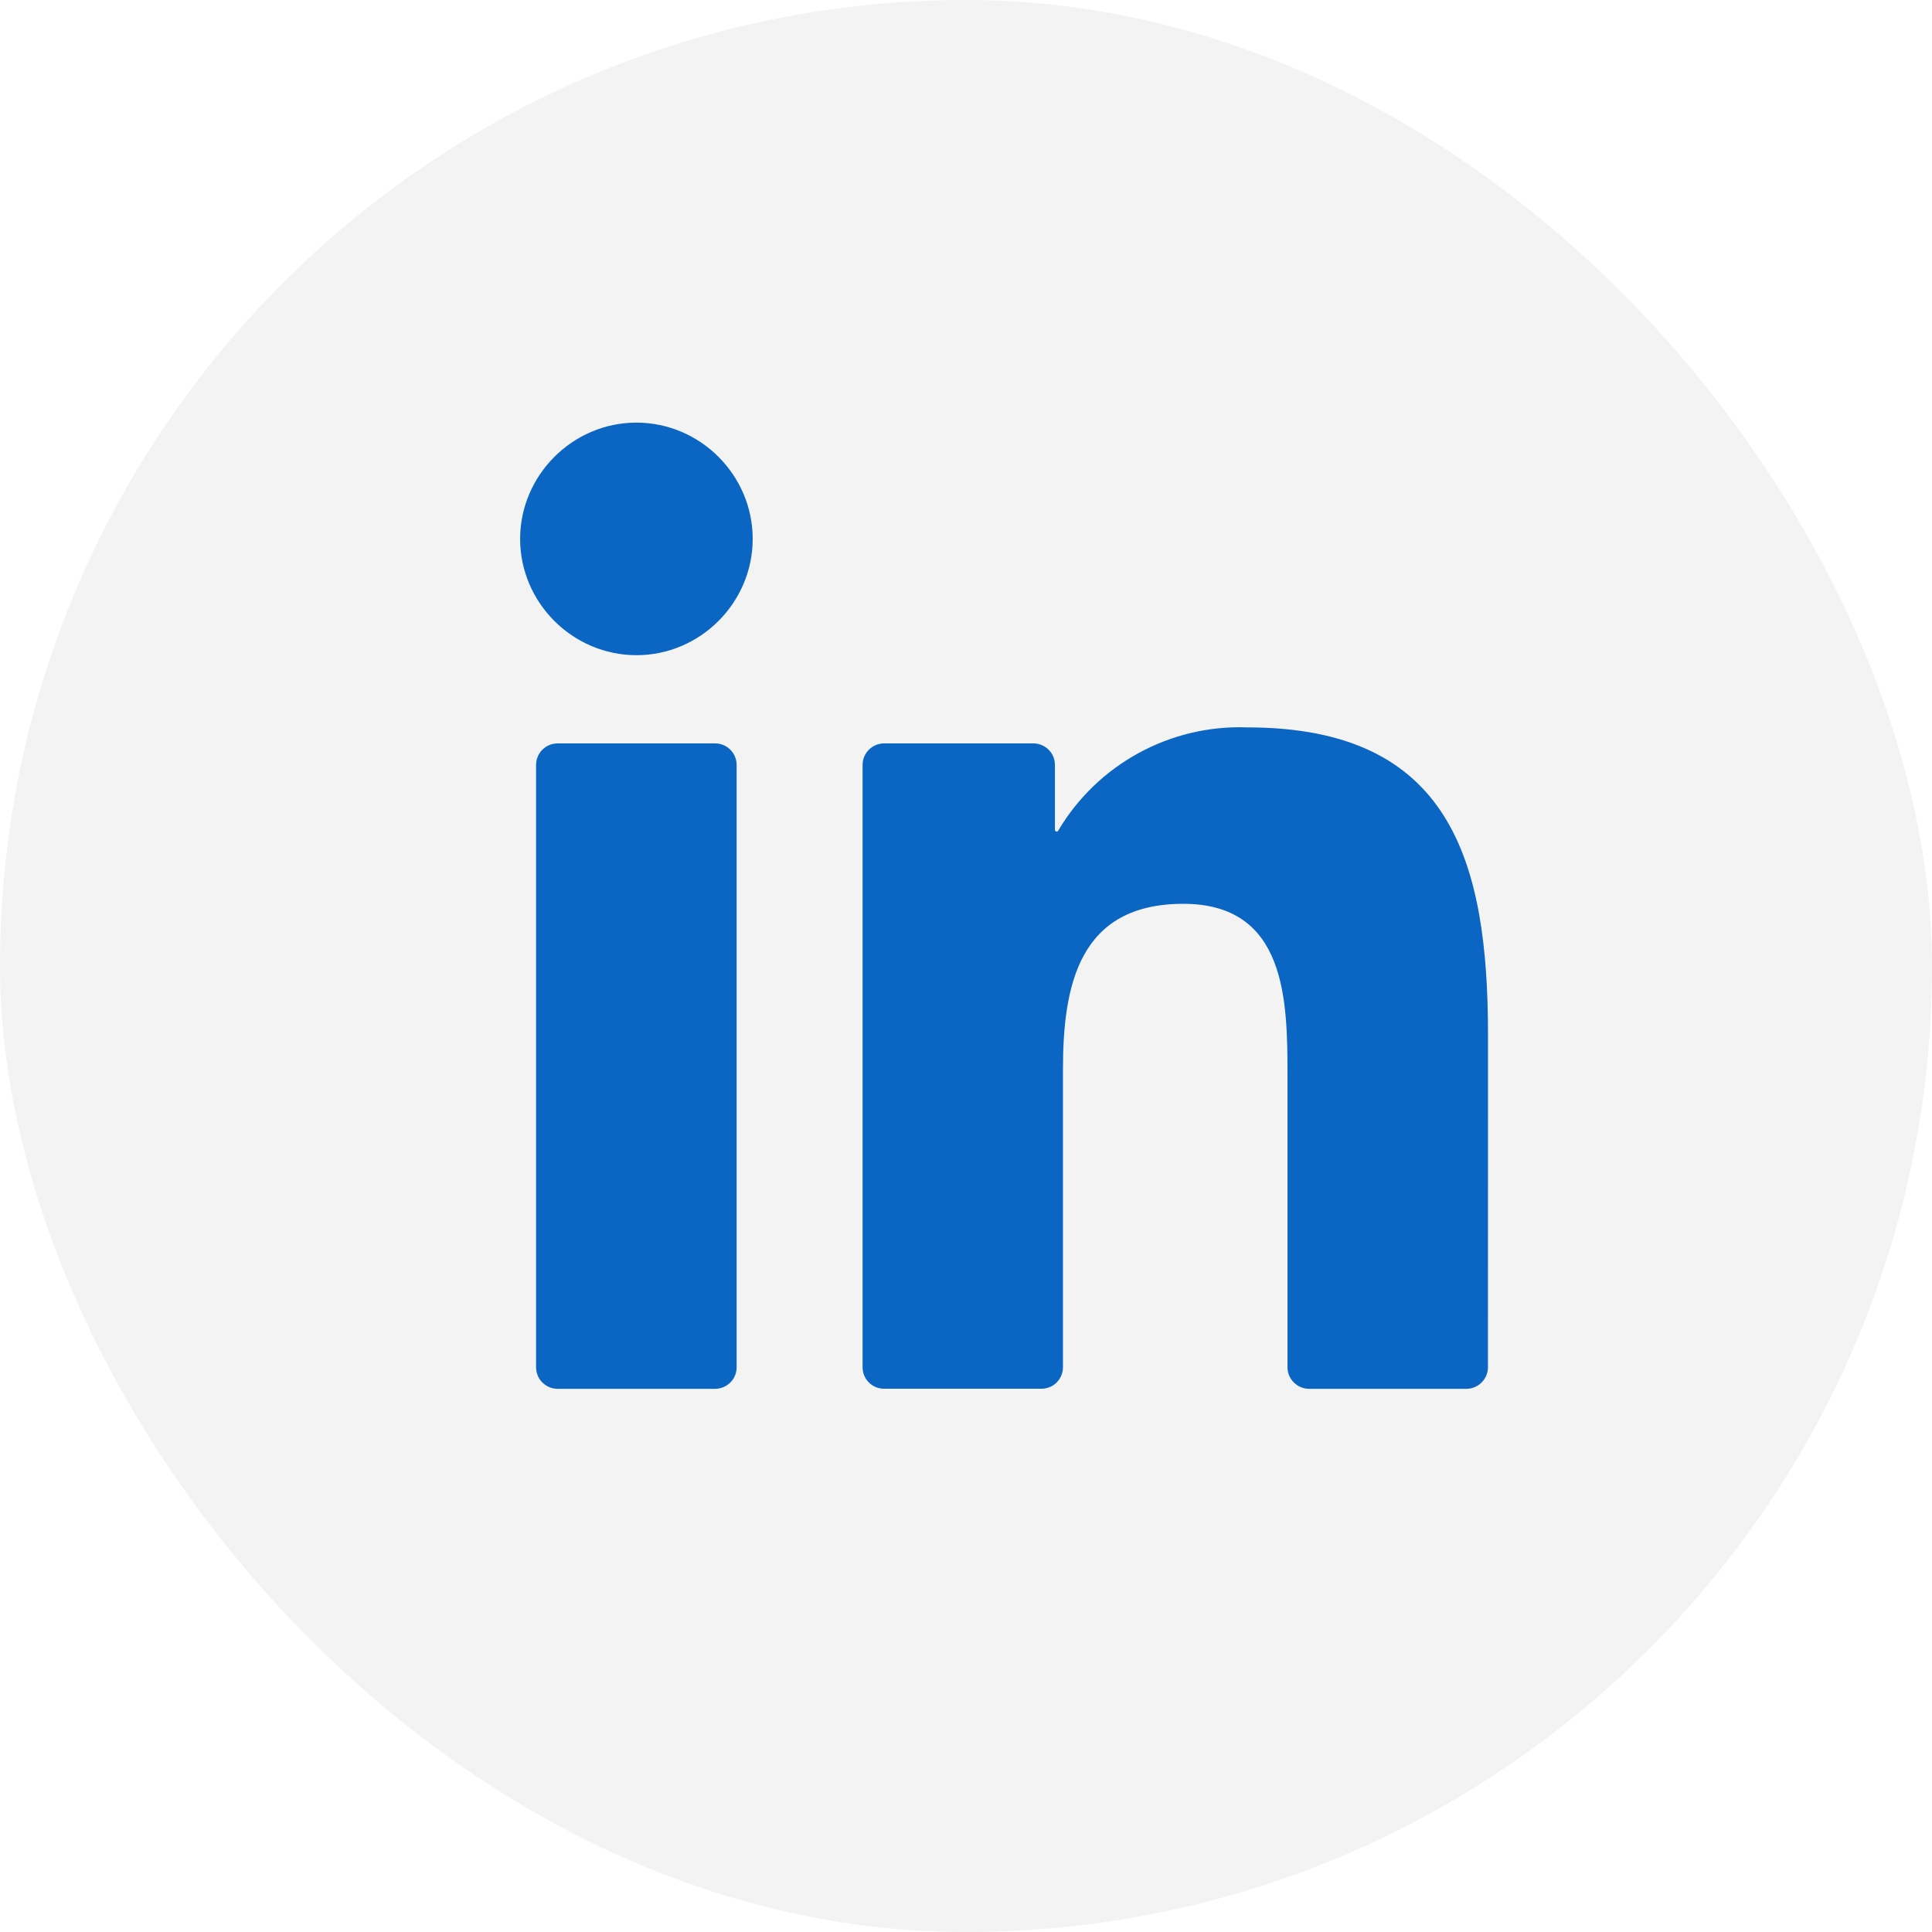 <svg width="32" height="32" viewBox="0 0 32 32" fill="none" xmlns="http://www.w3.org/2000/svg">
<rect width="32" height="32" rx="16" fill="black" fill-opacity="0.05"/>
<path d="M21.682 23.003H24.288C24.383 23.003 24.474 22.965 24.54 22.898C24.607 22.832 24.645 22.741 24.645 22.647L24.646 17.139C24.646 14.26 24.026 12.048 20.662 12.048C19.383 12 18.177 12.659 17.526 13.76C17.523 13.765 17.518 13.77 17.512 13.772C17.507 13.774 17.5 13.775 17.494 13.773C17.488 13.771 17.483 13.768 17.479 13.763C17.475 13.758 17.473 13.752 17.473 13.746V12.67C17.473 12.575 17.436 12.485 17.369 12.418C17.302 12.351 17.211 12.313 17.117 12.313H14.643C14.549 12.313 14.458 12.351 14.391 12.418C14.324 12.485 14.287 12.575 14.287 12.67V22.646C14.287 22.741 14.324 22.831 14.391 22.898C14.458 22.965 14.549 23.002 14.643 23.002H17.25C17.344 23.002 17.435 22.965 17.502 22.898C17.568 22.831 17.606 22.741 17.606 22.646V17.715C17.606 16.32 17.87 14.97 19.599 14.97C21.303 14.97 21.325 16.565 21.325 17.805V22.646C21.325 22.741 21.363 22.832 21.43 22.898C21.497 22.965 21.587 23.003 21.682 23.003ZM8.615 8.926C8.615 9.983 9.485 10.852 10.542 10.852C11.598 10.852 12.467 9.982 12.467 8.926C12.467 7.869 11.598 7 10.541 7C9.485 7 8.615 7.87 8.615 8.926ZM9.235 23.003H11.845C11.94 23.003 12.03 22.965 12.097 22.898C12.164 22.832 12.201 22.741 12.201 22.646V12.67C12.201 12.575 12.164 12.485 12.097 12.418C12.03 12.351 11.94 12.313 11.845 12.313H9.235C9.141 12.313 9.05 12.351 8.983 12.418C8.916 12.485 8.879 12.575 8.879 12.67V22.646C8.879 22.741 8.916 22.832 8.983 22.898C9.05 22.965 9.141 23.003 9.235 23.003Z" fill="#0A66C2"/>
</svg>
